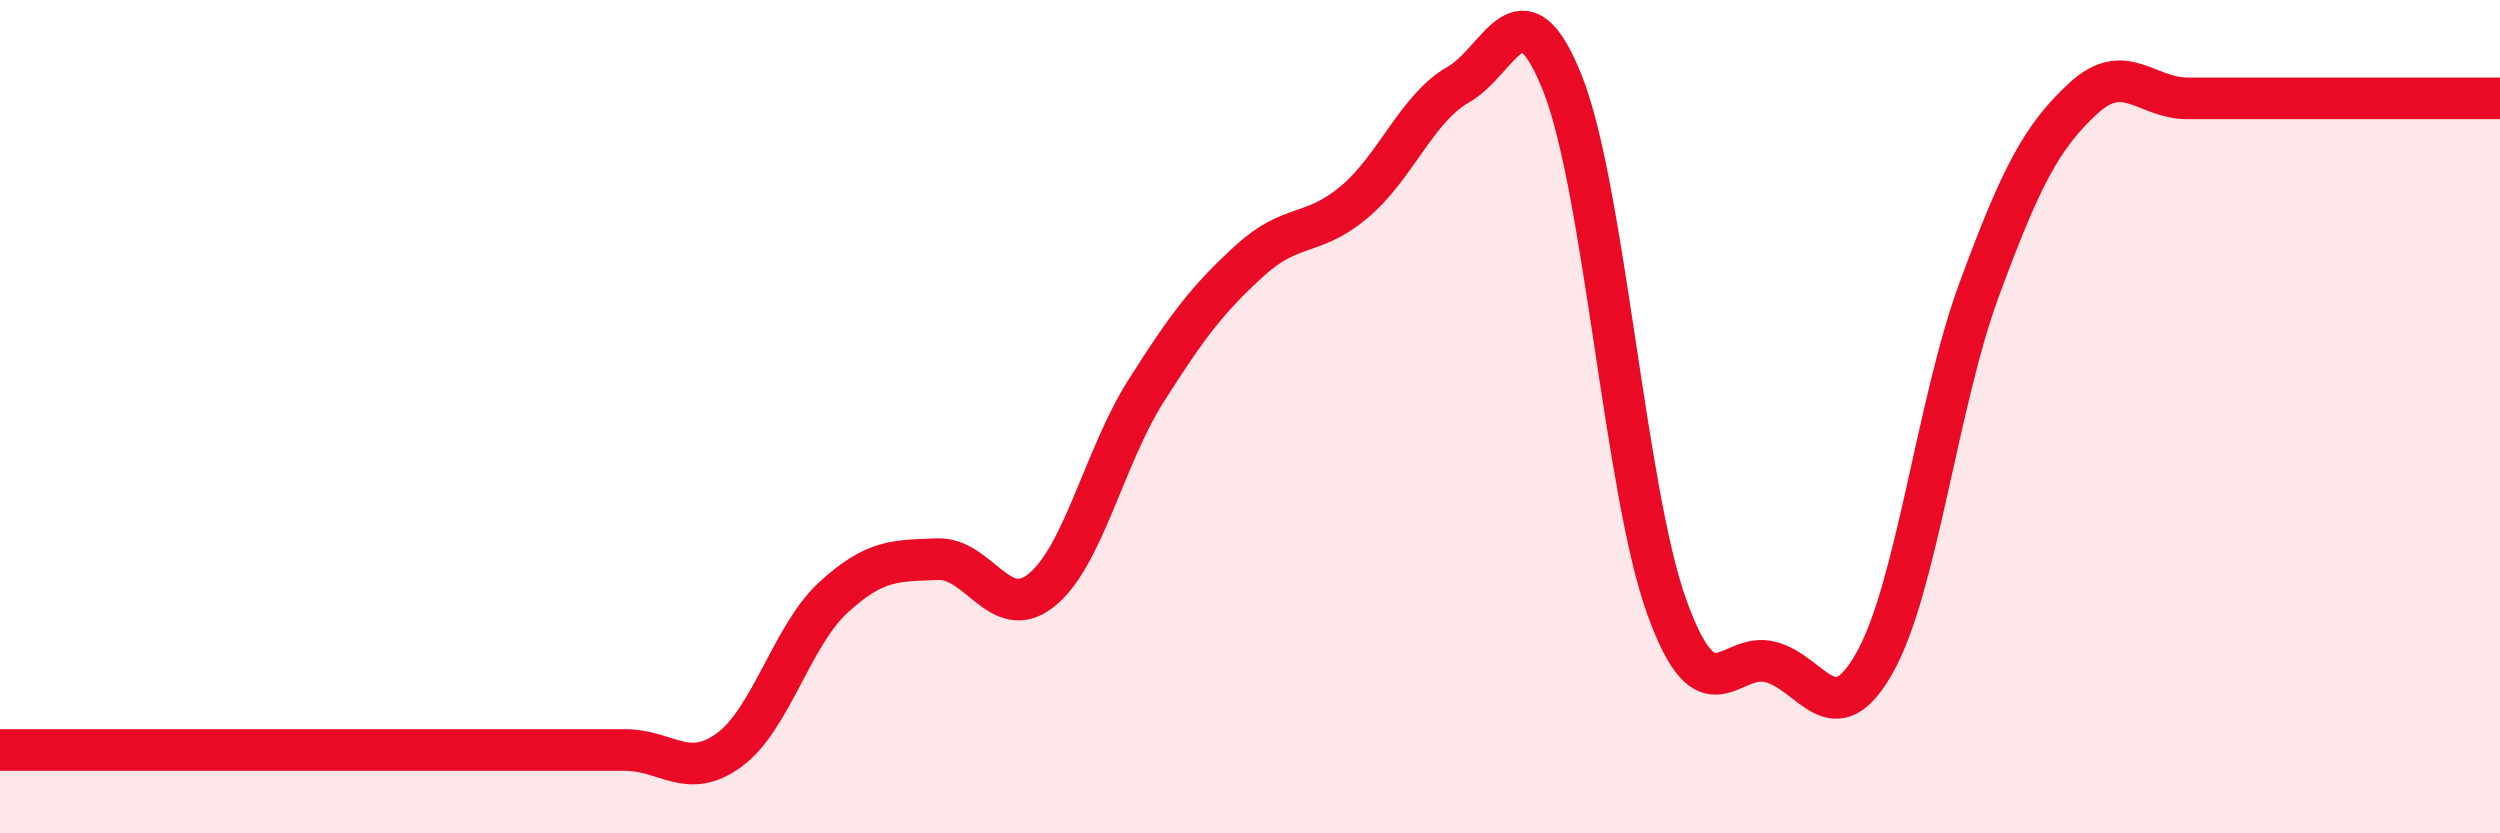 
    <svg width="60" height="20" viewBox="0 0 60 20" xmlns="http://www.w3.org/2000/svg">
      <path
        d="M 0,18 C 0.5,18 1.5,18 2.5,18 C 3.5,18 4,18 5,18 C 6,18 6.5,18 7.5,18 C 8.5,18 9,18 10,18 C 11,18 11.5,18 12.5,18 C 13.5,18 14,18 15,18 C 16,18 16.5,18.73 17.5,18 C 18.5,17.27 19,15.26 20,14.34 C 21,13.42 21.5,13.46 22.5,13.42 C 23.5,13.38 24,14.97 25,14.16 C 26,13.35 26.5,10.97 27.5,9.39 C 28.5,7.81 29,7.16 30,6.25 C 31,5.34 31.5,5.69 32.5,4.85 C 33.5,4.01 34,2.6 35,2.03 C 36,1.46 36.5,-0.51 37.5,2 C 38.5,4.51 39,11.78 40,14.56 C 41,17.34 41.5,15.62 42.5,15.89 C 43.5,16.16 44,17.68 45,15.89 C 46,14.1 46.5,9.66 47.5,6.95 C 48.5,4.24 49,3.28 50,2.36 C 51,1.44 51.5,2.36 52.5,2.36 C 53.5,2.36 53.5,2.36 55,2.36 C 56.5,2.36 59,2.36 60,2.36L60 20L0 20Z"
        fill="#EB0A25"
        opacity="0.1"
        stroke-linecap="round"
        stroke-linejoin="round"
      />
      <path
        d="M 0,18 C 0.5,18 1.5,18 2.5,18 C 3.5,18 4,18 5,18 C 6,18 6.5,18 7.5,18 C 8.5,18 9,18 10,18 C 11,18 11.5,18 12.5,18 C 13.5,18 14,18 15,18 C 16,18 16.5,18.73 17.5,18 C 18.5,17.27 19,15.26 20,14.34 C 21,13.42 21.5,13.46 22.5,13.42 C 23.5,13.38 24,14.97 25,14.16 C 26,13.35 26.5,10.97 27.5,9.39 C 28.5,7.81 29,7.16 30,6.25 C 31,5.34 31.5,5.69 32.5,4.85 C 33.5,4.01 34,2.6 35,2.03 C 36,1.46 36.5,-0.51 37.5,2 C 38.5,4.51 39,11.78 40,14.56 C 41,17.34 41.5,15.62 42.5,15.89 C 43.5,16.16 44,17.68 45,15.89 C 46,14.1 46.5,9.66 47.5,6.95 C 48.5,4.24 49,3.28 50,2.36 C 51,1.44 51.5,2.36 52.5,2.36 C 53.5,2.36 53.5,2.36 55,2.36 C 56.5,2.36 59,2.36 60,2.36"
        stroke="#EB0A25"
        stroke-width="1"
        fill="none"
        stroke-linecap="round"
        stroke-linejoin="round"
      />
    </svg>
  